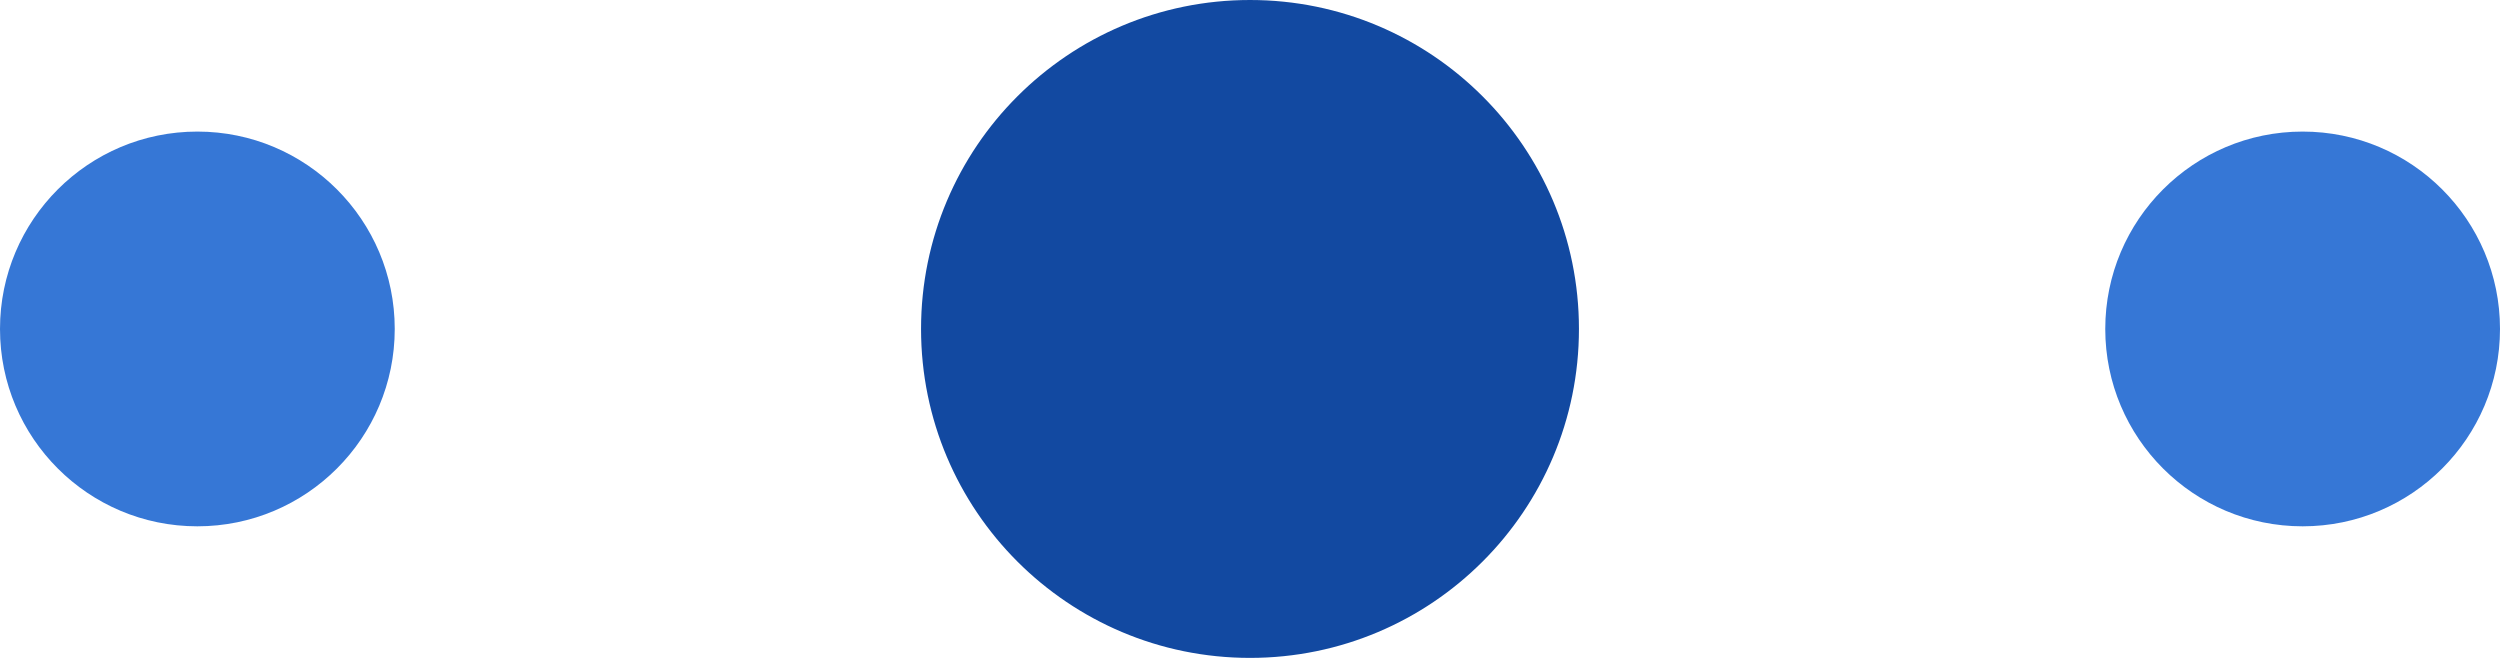 <svg xmlns="http://www.w3.org/2000/svg" viewBox="0 0 38 10"><defs><style>.cls-1{fill:#3677d6;}.cls-2{fill:#1249a1;}</style></defs><g id="Layer_2" data-name="Layer 2"><g id="Layer_1-2" data-name="Layer 1"><circle class="cls-1" cx="3" cy="5" r="3"/><circle class="cls-2" cx="19" cy="5" r="5"/><circle class="cls-1" cx="35" cy="5" r="3"/></g></g></svg>